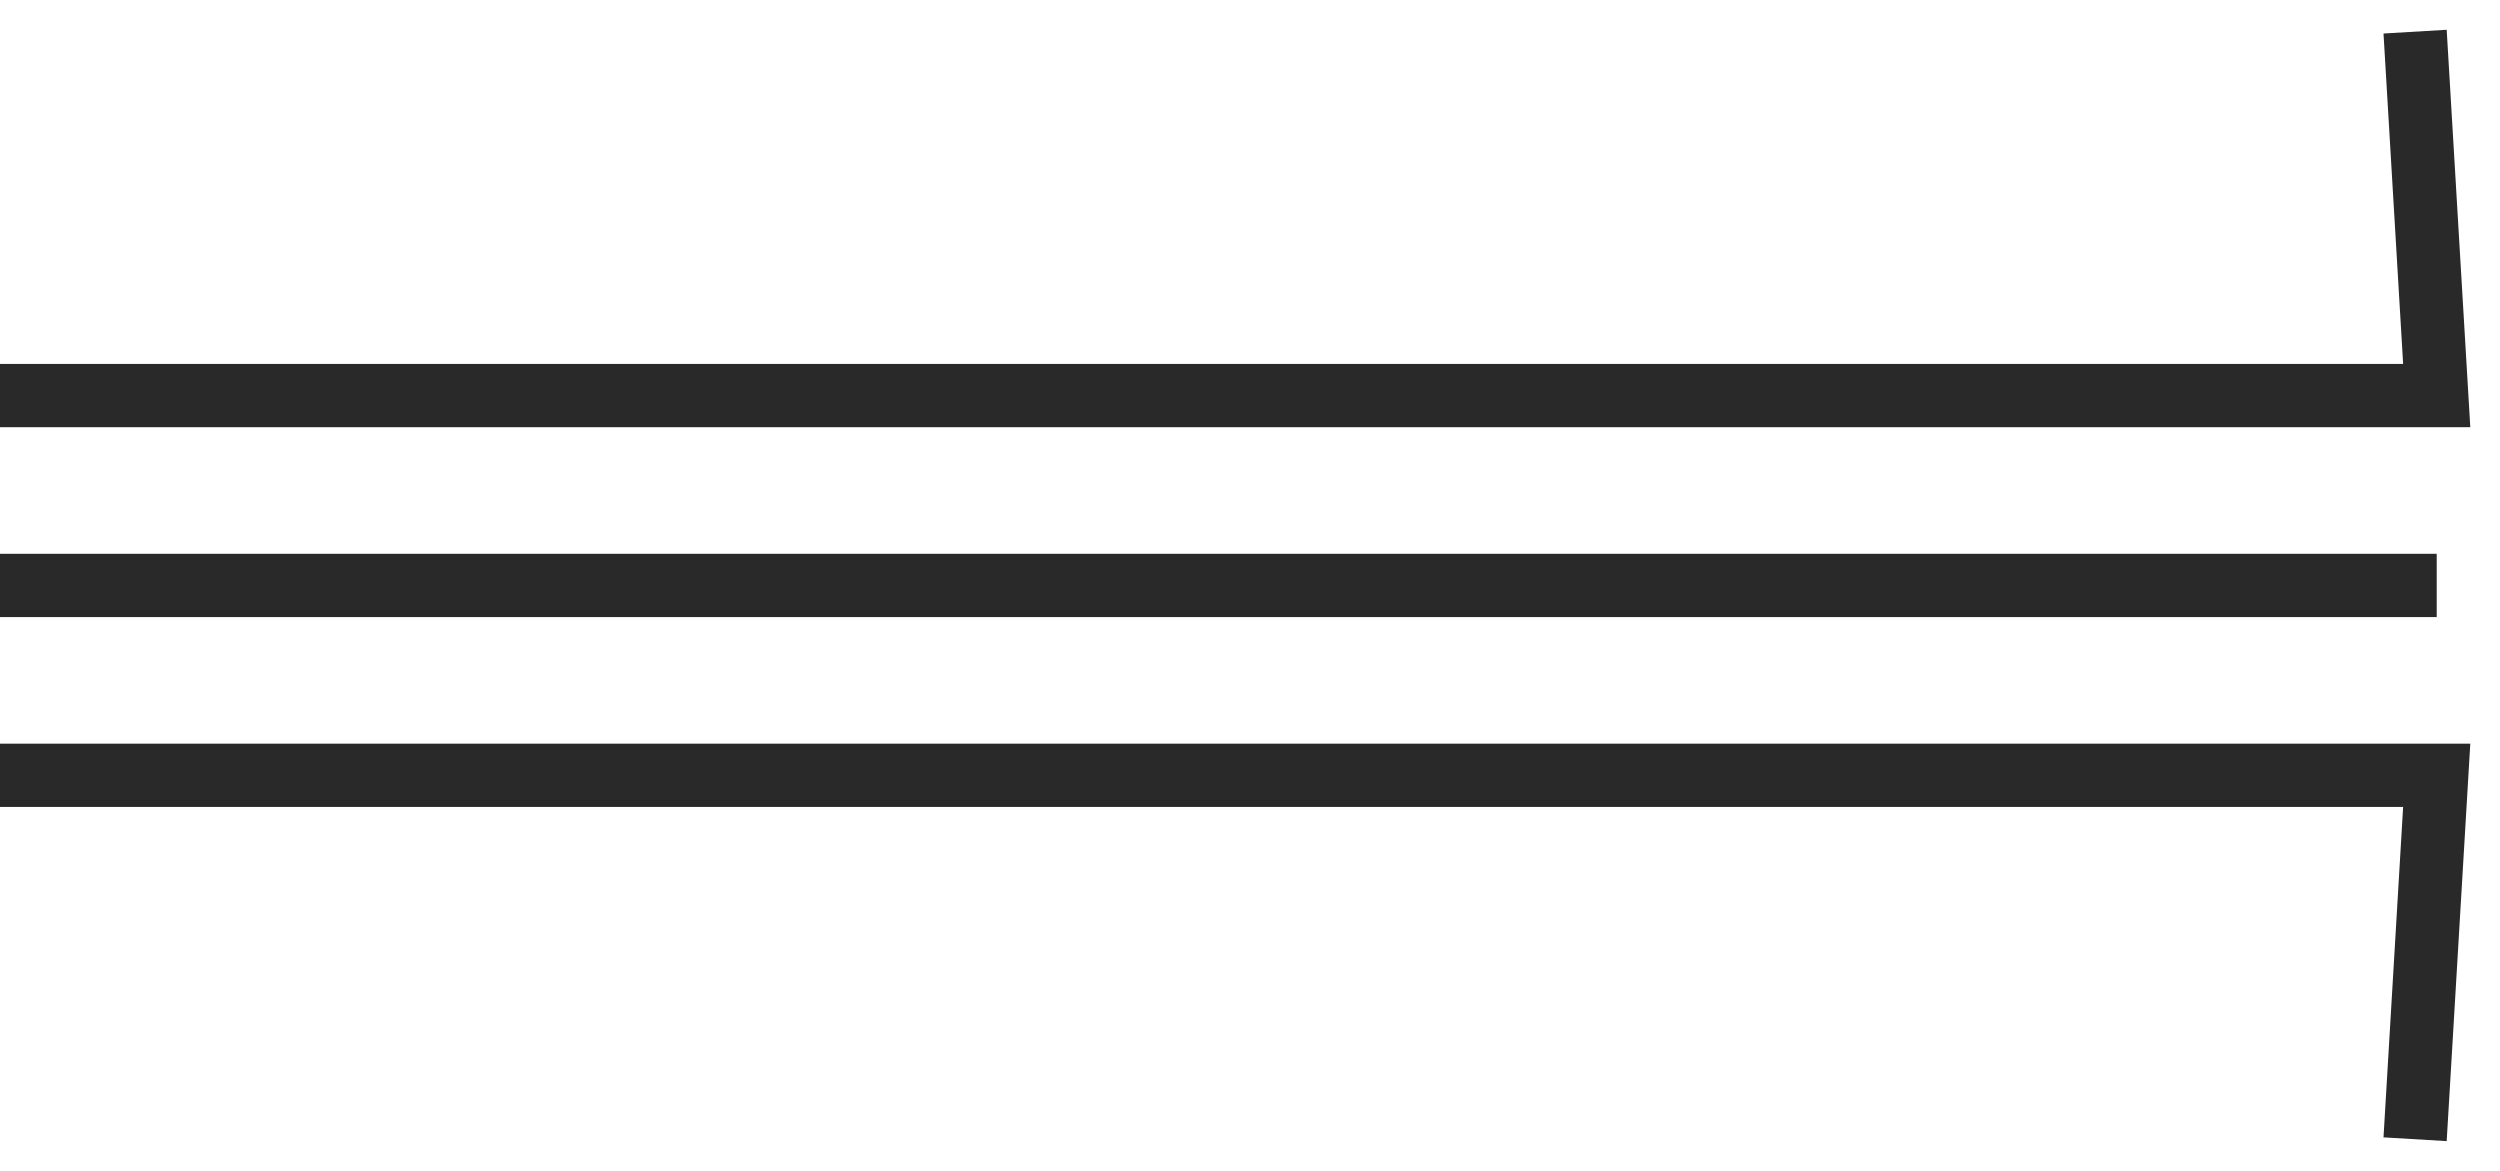 <?xml version="1.0" encoding="utf-8"?>
<svg xmlns="http://www.w3.org/2000/svg" fill="none" height="100%" overflow="visible" preserveAspectRatio="none" style="display: block;" viewBox="0 0 79 37" width="100%">
<g id="dividers">
<path d="M0 12.5H77L76.317 1" id="Vector 6" stroke="#292929" stroke-width="2"/>
<path d="M77 18.5H0" id="Vector 5" stroke="#292929" stroke-width="2"/>
<path d="M0 24.5H77L76.317 36" id="Vector 4" stroke="#292929" stroke-width="2"/>
</g>
</svg>